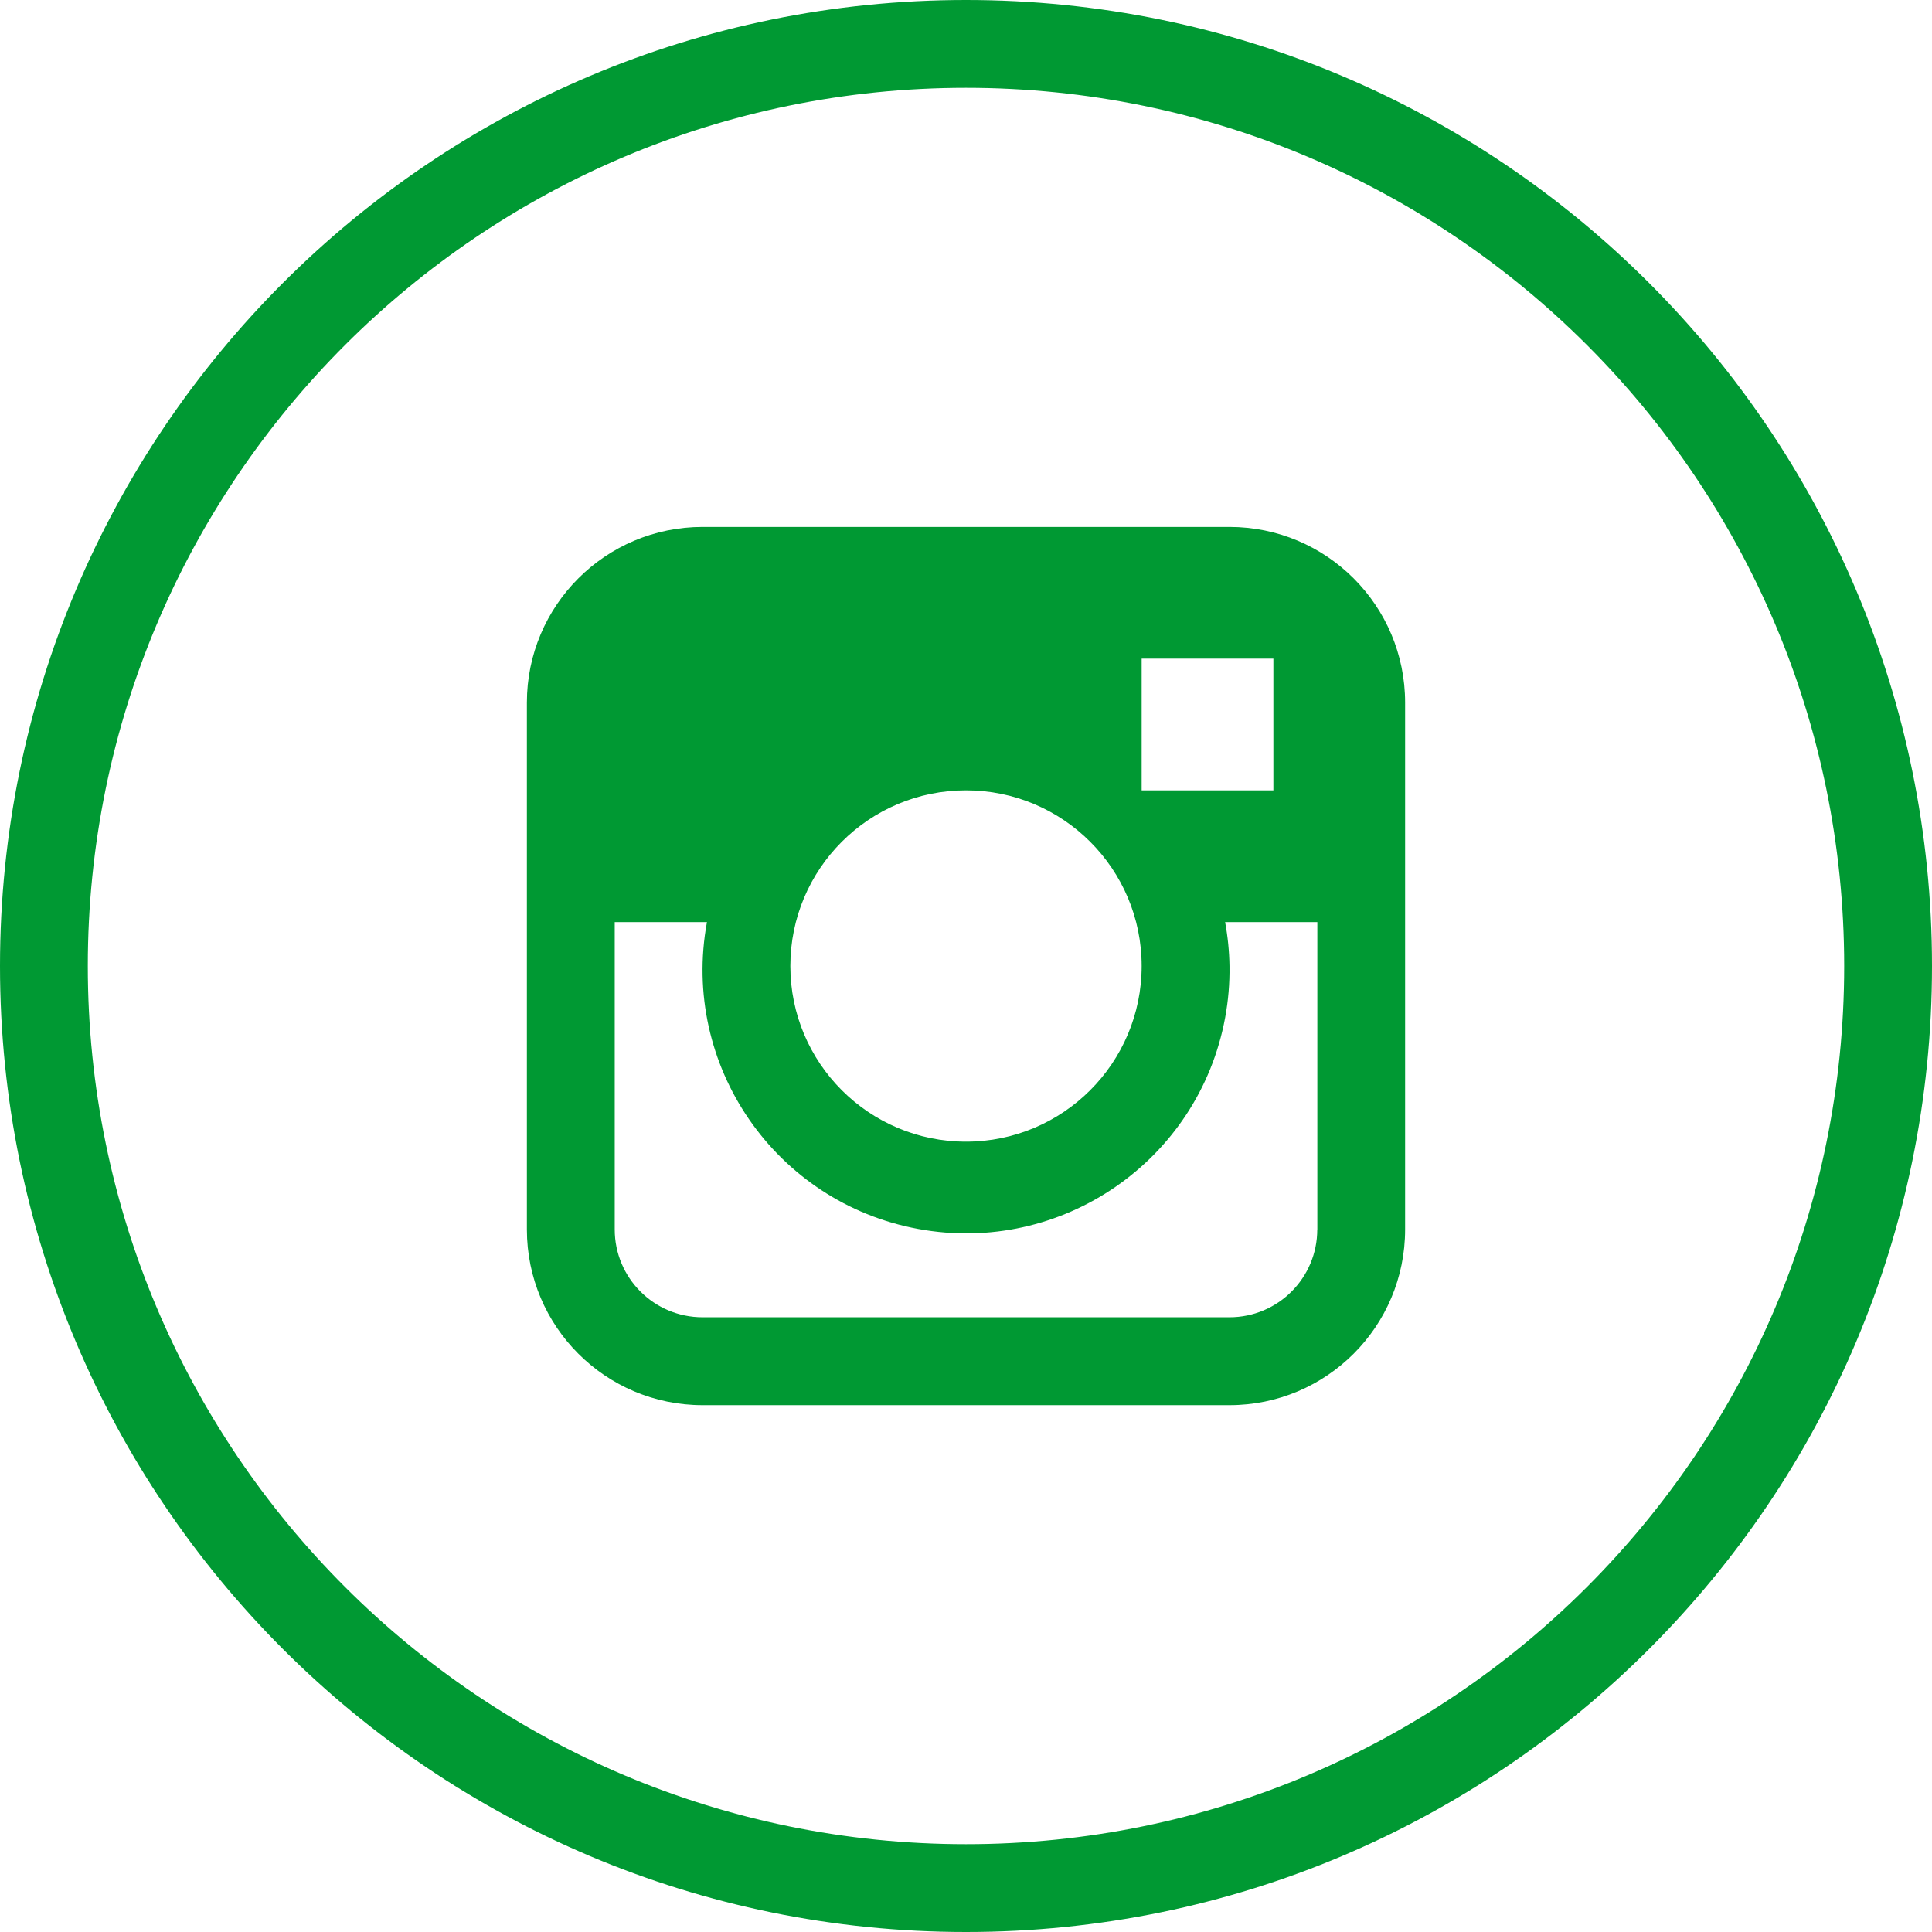 <?xml version="1.0" encoding="UTF-8"?>
<svg id="Camada_2" xmlns="http://www.w3.org/2000/svg" viewBox="0 0 512 512">
  <defs>
    <style>
      .cls-1 {
        isolation: isolate;
      }

      .cls-2 {
        fill: #093;
      }
    </style>
  </defs>
  <g id="Camada_2-2" data-name="Camada_2">
    <g id="instagram" class="cls-1">
      <g id="instagram-2">
        <path class="cls-2" d="M325.82,139.64h-139.64c-25.71,0-46.55,20.84-46.55,46.55v139.64c0,25.71,20.84,46.55,46.55,46.55h139.64c25.71,0,46.55-20.84,46.55-46.55v-139.64c0-25.71-20.84-46.55-46.55-46.55h0ZM302.55,174.55h34.91v34.91h-34.91v-34.91ZM256,209.45c25.71,0,46.55,20.84,46.55,46.55s-20.84,46.55-46.55,46.55-46.55-20.84-46.55-46.55,20.84-46.55,46.55-46.55h0ZM349.09,325.82c0,12.85-10.42,23.27-23.27,23.27h-139.64c-12.85,0-23.27-10.42-23.27-23.27v-81.45h24.44c-6.99,37.92,18.09,74.33,56.01,81.32s74.33-18.09,81.32-56.01c.83-4.51,1.22-9.09,1.15-13.67-.06-3.9-.45-7.8-1.16-11.64h24.44v81.45h-.02ZM256,0C114.62,0,0,114.62,0,256s114.62,256,256,256,256-114.62,256-256S397.38,0,256,0ZM256,488.73c-128.53,0-232.73-104.2-232.73-232.73S127.47,23.27,256,23.27s232.73,104.2,232.73,232.73-104.2,232.73-232.73,232.73h0Z"/>
      </g>
    </g>
  </g>
</svg>